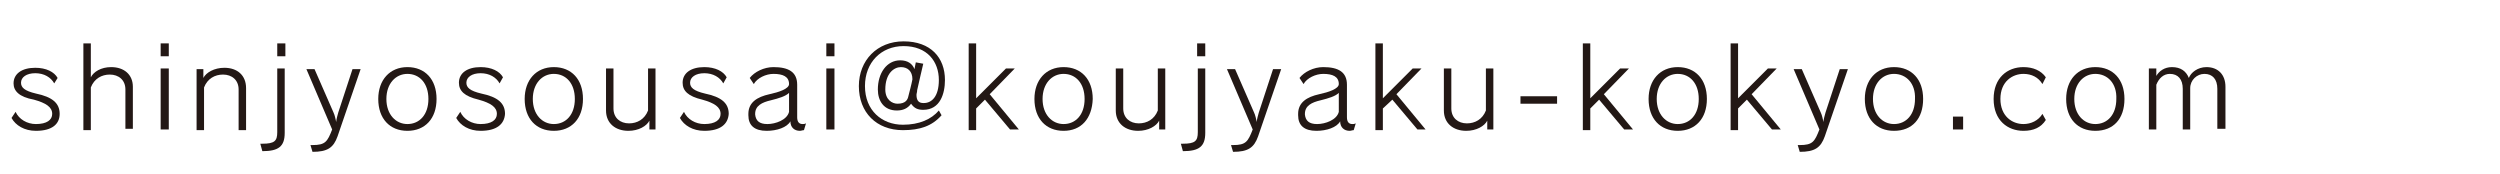 <?xml version="1.0" encoding="utf-8"?>
<!-- Generator: Adobe Illustrator 24.3.0, SVG Export Plug-In . SVG Version: 6.00 Build 0)  -->
<svg version="1.1" id="レイヤー_1" xmlns="http://www.w3.org/2000/svg" xmlns:xlink="http://www.w3.org/1999/xlink" x="0px"
	 y="0px" viewBox="0 0 368.8 25.7" style="enable-background:new 0 0 368.8 25.7;" xml:space="preserve">
<style type="text/css">
	.st0{fill:#231815;}
</style>
<g>
	<path class="st0" d="M5.3,19.3c-1.7,0-3-0.8-3.6-1.9l0.6-0.9c0.5,1.1,1.7,1.8,3,1.8c1.6,0,2.4-0.6,2.4-1.5c0-1-0.9-1.6-2.7-2.1
		C2.8,14.3,2,13.4,2,12.3C2,10.9,3.2,10,5.2,10c1.6,0,2.8,0.6,3.3,1.5L8,12.3c-0.5-0.9-1.5-1.5-2.8-1.5c-1.3,0-2.1,0.6-2.1,1.4
		c0,0.7,0.5,1.2,2.2,1.6c2.4,0.5,3.5,1.4,3.5,3C8.8,18.3,7.7,19.3,5.3,19.3z"/>
	<path class="st0" d="M18.5,19.1v-5.9c0-1.4-1-2.2-2.3-2.2c-1.2,0-2.3,0.6-2.8,1.9v6.3h-1.1V6.4h1.1v5c0.4-0.8,1.5-1.5,3-1.5
		c1.9,0,3.2,1.1,3.2,2.9v6.2H18.5z"/>
	<path class="st0" d="M23.7,8.3V6.4h1.2v1.9H23.7z M23.7,19.1v-9h1.2v9H23.7z"/>
	<path class="st0" d="M35.2,19.1v-5.9c0-1.4-1-2.2-2.3-2.2c-1.2,0-2.3,0.6-2.8,1.9v6.3H29v-9H30v1.3c0.4-0.8,1.6-1.5,3.1-1.5
		c1.9,0,3.2,1.1,3.2,3v6.2H35.2z"/>
	<path class="st0" d="M38.7,22.3l-0.3-1.1c0.1,0,0.2,0,0.3,0c1.8,0,2.2-0.4,2.2-1.7v-9.4H42v9.5C42,21.6,41.1,22.3,38.7,22.3z
		 M40.9,8.3V6.4h1.2v1.9H40.9z"/>
	<path class="st0" d="M49.8,20.1c-0.6,1.7-1.5,2.3-3.7,2.3l-0.3-1c0.1,0,0.2,0,0.3,0c1.9,0,2.2-0.5,2.9-2.3l-3.8-8.9h1.2l2.8,6.4
		c0.2,0.4,0.3,1,0.4,1.4h0c0-0.4,0.2-1,0.3-1.4l2.1-6.4h1.2L49.8,20.1z"/>
	<path class="st0" d="M60.1,19.3c-2.6,0-4.3-1.8-4.3-4.7c0-2.8,1.7-4.7,4.3-4.7c2.6,0,4.3,1.8,4.3,4.7
		C64.4,17.5,62.7,19.3,60.1,19.3z M60.1,10.9c-1.7,0-3.1,1.4-3.1,3.7c0,2.3,1.4,3.7,3.1,3.7c1.8,0,3.1-1.4,3.1-3.7
		C63.2,12.3,61.9,10.9,60.1,10.9z"/>
	<path class="st0" d="M70.9,19.3c-1.7,0-3-0.8-3.6-1.9l0.6-0.9c0.5,1.1,1.7,1.8,3,1.8c1.6,0,2.4-0.6,2.4-1.5c0-1-0.9-1.6-2.7-2.1
		c-2.1-0.5-2.9-1.3-2.9-2.5c0-1.4,1.2-2.3,3.2-2.3c1.6,0,2.8,0.6,3.3,1.5l-0.5,0.9c-0.5-0.9-1.5-1.5-2.8-1.5c-1.3,0-2.1,0.6-2.1,1.4
		c0,0.7,0.5,1.2,2.2,1.6c2.4,0.5,3.5,1.4,3.5,3C74.4,18.3,73.3,19.3,70.9,19.3z"/>
	<path class="st0" d="M81.7,19.3c-2.6,0-4.3-1.8-4.3-4.7c0-2.8,1.7-4.7,4.3-4.7c2.6,0,4.3,1.8,4.3,4.7C86,17.5,84.3,19.3,81.7,19.3z
		 M81.7,10.9c-1.7,0-3.1,1.4-3.1,3.7c0,2.3,1.4,3.7,3.1,3.7c1.8,0,3.1-1.4,3.1-3.7C84.8,12.3,83.5,10.9,81.7,10.9z"/>
	<path class="st0" d="M95.8,19.1v-1.3c-0.4,0.8-1.6,1.5-3.1,1.5c-1.9,0-3.3-1.1-3.3-3v-6.2h1.1V16c0,1.4,1,2.2,2.3,2.2
		c1.2,0,2.3-0.6,2.8-1.9v-6.2h1.1v9H95.8z"/>
	<path class="st0" d="M103.9,19.3c-1.7,0-3-0.8-3.6-1.9l0.6-0.9c0.5,1.1,1.7,1.8,3,1.8c1.6,0,2.4-0.6,2.4-1.5c0-1-0.9-1.6-2.7-2.1
		c-2.1-0.5-2.9-1.3-2.9-2.5c0-1.4,1.2-2.3,3.2-2.3c1.6,0,2.8,0.6,3.3,1.5l-0.5,0.9c-0.5-0.9-1.5-1.5-2.8-1.5c-1.3,0-2.1,0.6-2.1,1.4
		c0,0.7,0.5,1.2,2.2,1.6c2.4,0.5,3.5,1.4,3.5,3C107.4,18.3,106.3,19.3,103.9,19.3z"/>
	<path class="st0" d="M118.6,19.2c-0.2,0-0.4,0.1-0.6,0.1c-0.8,0-1.4-0.5-1.4-1.4c-0.5,0.9-2,1.4-3.5,1.4c-1.8,0-2.7-0.8-2.7-2.3
		c0,0,0-0.1,0-0.2c0-1.7,1.3-2.5,3.1-2.9c1.4-0.3,2.9-0.8,2.9-1.5c0-1.1-0.9-1.5-2.3-1.5c-1.1,0-2.4,0.6-2.9,1.5l-0.6-0.9
		c0.7-0.9,2.1-1.6,3.5-1.6c2.2,0,3.5,0.7,3.5,2.6v4.8c0,0.7,0.3,1,0.8,1c0.2,0,0.3,0,0.5-0.1L118.6,19.2z M116.4,13.7
		c-0.5,0.5-1.5,0.8-2.7,1.1c-1.3,0.3-2.3,0.8-2.3,2c0,0,0,0.1,0,0.1c0.1,0.9,0.6,1.4,1.8,1.4c1.2,0,2.9-0.6,3.2-1.8V13.7z"/>
	<path class="st0" d="M121.9,8.3V6.4h1.2v1.9H121.9z M121.9,19.1v-9h1.2v9H121.9z"/>
	<path class="st0" d="M136.2,16.2c-0.8,0-1.3-0.2-1.8-0.9c-0.5,0.7-1.2,1-2.1,1c-1.9,0-2.8-1.4-2.8-3.1c0-2.4,1.3-4.3,3.3-4.3
		c1.1,0,1.8,0.5,2.1,1.3l0.2-1l1.1,0.2c0,0-0.8,3.4-0.9,3.9c0,0.3-0.1,0.5-0.1,0.7c0,0.9,0.4,1.2,1,1.2c0,0,0,0,0.1,0
		c1.1,0,2.2-0.9,2.2-3.4c0-2.7-1.7-5-5.2-5c-3.3,0-5.7,2.4-5.7,5.9c0,3.6,2.5,5.7,5.6,5.7c2.4,0,4.2-0.8,5.3-2.1l0.4,0.7
		c-1.4,1.6-3.2,2.2-5.7,2.2c-3.9,0-6.5-2.6-6.5-6.5c0-3.8,2.7-6.6,6.6-6.6c4,0,6.1,2.4,6.1,5.7C139.4,13.8,138.7,16.2,136.2,16.2z
		 M132.9,9.9c-1,0-2.3,0.9-2.3,3.3c0,1.5,1,2.1,1.8,2.1c1.2,0,1.5-0.6,1.6-1.1c0.1-0.4,0.5-1.9,0.6-2.5
		C134.6,10.5,133.9,9.9,132.9,9.9z"/>
	<path class="st0" d="M149,19.1l-3.7-4.4l-1.3,1.3v3.2h-1.1V6.4h1.1v8.1l4.4-4.4h1.3l-3.7,3.8l4.3,5.2H149z"/>
	<path class="st0" d="M156.9,19.3c-2.6,0-4.3-1.8-4.3-4.7c0-2.8,1.7-4.7,4.3-4.7c2.6,0,4.3,1.8,4.3,4.7
		C161.1,17.5,159.5,19.3,156.9,19.3z M156.9,10.9c-1.7,0-3.1,1.4-3.1,3.7c0,2.3,1.4,3.7,3.1,3.7c1.8,0,3.1-1.4,3.1-3.7
		C160,12.3,158.7,10.9,156.9,10.9z"/>
	<path class="st0" d="M171,19.1v-1.3c-0.4,0.8-1.6,1.5-3.1,1.5c-1.9,0-3.3-1.1-3.3-3v-6.2h1.1V16c0,1.4,1,2.2,2.3,2.2
		c1.2,0,2.3-0.6,2.8-1.9v-6.2h1.1v9H171z"/>
	<path class="st0" d="M174.5,22.3l-0.3-1.1c0.1,0,0.2,0,0.3,0c1.8,0,2.2-0.4,2.2-1.7v-9.4h1.1v9.5C177.8,21.6,176.9,22.3,174.5,22.3
		z M176.6,8.3V6.4h1.2v1.9H176.6z"/>
	<path class="st0" d="M185.6,20.1c-0.6,1.7-1.5,2.3-3.7,2.3l-0.3-1c0.1,0,0.2,0,0.3,0c1.9,0,2.2-0.5,2.9-2.3l-3.8-8.9h1.2l2.8,6.4
		c0.2,0.4,0.3,1,0.4,1.4h0c0-0.4,0.2-1,0.3-1.4l2.1-6.4h1.2L185.6,20.1z"/>
	<path class="st0" d="M199.7,19.2c-0.2,0-0.4,0.1-0.6,0.1c-0.8,0-1.4-0.5-1.4-1.4c-0.5,0.9-2,1.4-3.5,1.4c-1.8,0-2.7-0.8-2.7-2.3
		c0,0,0-0.1,0-0.2c0-1.7,1.3-2.5,3.1-2.9c1.4-0.3,2.9-0.8,2.9-1.5c0-1.1-0.9-1.5-2.3-1.5c-1.1,0-2.4,0.6-2.9,1.5l-0.6-0.9
		c0.7-0.9,2.1-1.6,3.5-1.6c2.2,0,3.5,0.7,3.5,2.6v4.8c0,0.7,0.3,1,0.8,1c0.2,0,0.3,0,0.5-0.1L199.7,19.2z M197.5,13.7
		c-0.5,0.5-1.5,0.8-2.7,1.1c-1.3,0.3-2.3,0.8-2.3,2c0,0,0,0.1,0,0.1c0.1,0.9,0.6,1.4,1.8,1.4c1.2,0,2.9-0.6,3.2-1.8V13.7z"/>
	<path class="st0" d="M209.1,19.1l-3.7-4.4L204,16v3.2h-1.1V6.4h1.1v8.1l4.4-4.4h1.3l-3.7,3.8l4.3,5.2H209.1z"/>
	<path class="st0" d="M219.4,19.1v-1.3c-0.4,0.8-1.6,1.5-3.1,1.5c-1.9,0-3.3-1.1-3.3-3v-6.2h1.1V16c0,1.4,1,2.2,2.3,2.2
		c1.2,0,2.3-0.6,2.8-1.9v-6.2h1.1v9H219.4z"/>
	<path class="st0" d="M224.3,15.3v-1.1h5.4v1.1H224.3z"/>
	<path class="st0" d="M239.6,19.1l-3.7-4.4l-1.3,1.3v3.2h-1.1V6.4h1.1v8.1l4.4-4.4h1.3l-3.7,3.8l4.3,5.2H239.6z"/>
	<path class="st0" d="M247.5,19.3c-2.6,0-4.3-1.8-4.3-4.7c0-2.8,1.7-4.7,4.3-4.7c2.6,0,4.3,1.8,4.3,4.7
		C251.8,17.5,250.1,19.3,247.5,19.3z M247.5,10.9c-1.7,0-3.1,1.4-3.1,3.7c0,2.3,1.4,3.7,3.1,3.7c1.8,0,3.1-1.4,3.1-3.7
		C250.6,12.3,249.3,10.9,247.5,10.9z"/>
	<path class="st0" d="M261.4,19.1l-3.7-4.4l-1.3,1.3v3.2h-1.1V6.4h1.1v8.1l4.4-4.4h1.3l-3.7,3.8l4.3,5.2H261.4z"/>
	<path class="st0" d="M269.2,20.1c-0.6,1.7-1.5,2.3-3.7,2.3l-0.3-1c0.1,0,0.2,0,0.3,0c1.9,0,2.2-0.5,2.9-2.3l-3.8-8.9h1.2l2.8,6.4
		c0.2,0.4,0.3,1,0.4,1.4h0c0-0.4,0.2-1,0.3-1.4l2.1-6.4h1.2L269.2,20.1z"/>
	<path class="st0" d="M279.4,19.3c-2.6,0-4.3-1.8-4.3-4.7c0-2.8,1.7-4.7,4.3-4.7c2.6,0,4.3,1.8,4.3,4.7
		C283.7,17.5,282.1,19.3,279.4,19.3z M279.4,10.9c-1.7,0-3.1,1.4-3.1,3.7c0,2.3,1.4,3.7,3.1,3.7c1.8,0,3.1-1.4,3.1-3.7
		C282.6,12.3,281.2,10.9,279.4,10.9z"/>
	<path class="st0" d="M288.1,19.1v-1.9h1.5v1.9H288.1z"/>
	<path class="st0" d="M298.5,19.3c-2.3,0-4.4-1.5-4.4-4.7c0-3.1,2-4.7,4.4-4.7c1.4,0,2.6,0.5,3.3,1.5l-0.5,1c-0.6-1-1.6-1.5-2.8-1.5
		c-1.6,0-3.4,1.1-3.4,3.7c0,2.5,1.7,3.7,3.4,3.7c1.1,0,2.2-0.5,2.8-1.5l0.5,0.9C301.1,18.8,300,19.3,298.5,19.3z"/>
	<path class="st0" d="M309.1,19.3c-2.6,0-4.3-1.8-4.3-4.7c0-2.8,1.7-4.7,4.3-4.7c2.6,0,4.3,1.8,4.3,4.7
		C313.4,17.5,311.8,19.3,309.1,19.3z M309.1,10.9c-1.7,0-3.1,1.4-3.1,3.7c0,2.3,1.4,3.7,3.1,3.7c1.8,0,3.1-1.4,3.1-3.7
		C312.3,12.3,310.9,10.9,309.1,10.9z"/>
	<path class="st0" d="M327.1,19.1v-6c0-1.4-0.7-2.2-1.9-2.2c-1.1,0-2.1,0.9-2.1,2.1v6.1H322v-6c0-1.4-0.7-2.2-1.9-2.2
		c-0.9,0-1.6,0.6-2,1.6v6.6H317v-9h1.1v1.1c0.4-0.7,1.2-1.3,2.3-1.3c1.3,0,2.1,0.6,2.5,1.6c0.3-0.8,1.3-1.6,2.6-1.6
		c1.7,0,2.8,1.1,2.8,2.9v6.2H327.1z"/>
</g>
</svg>
